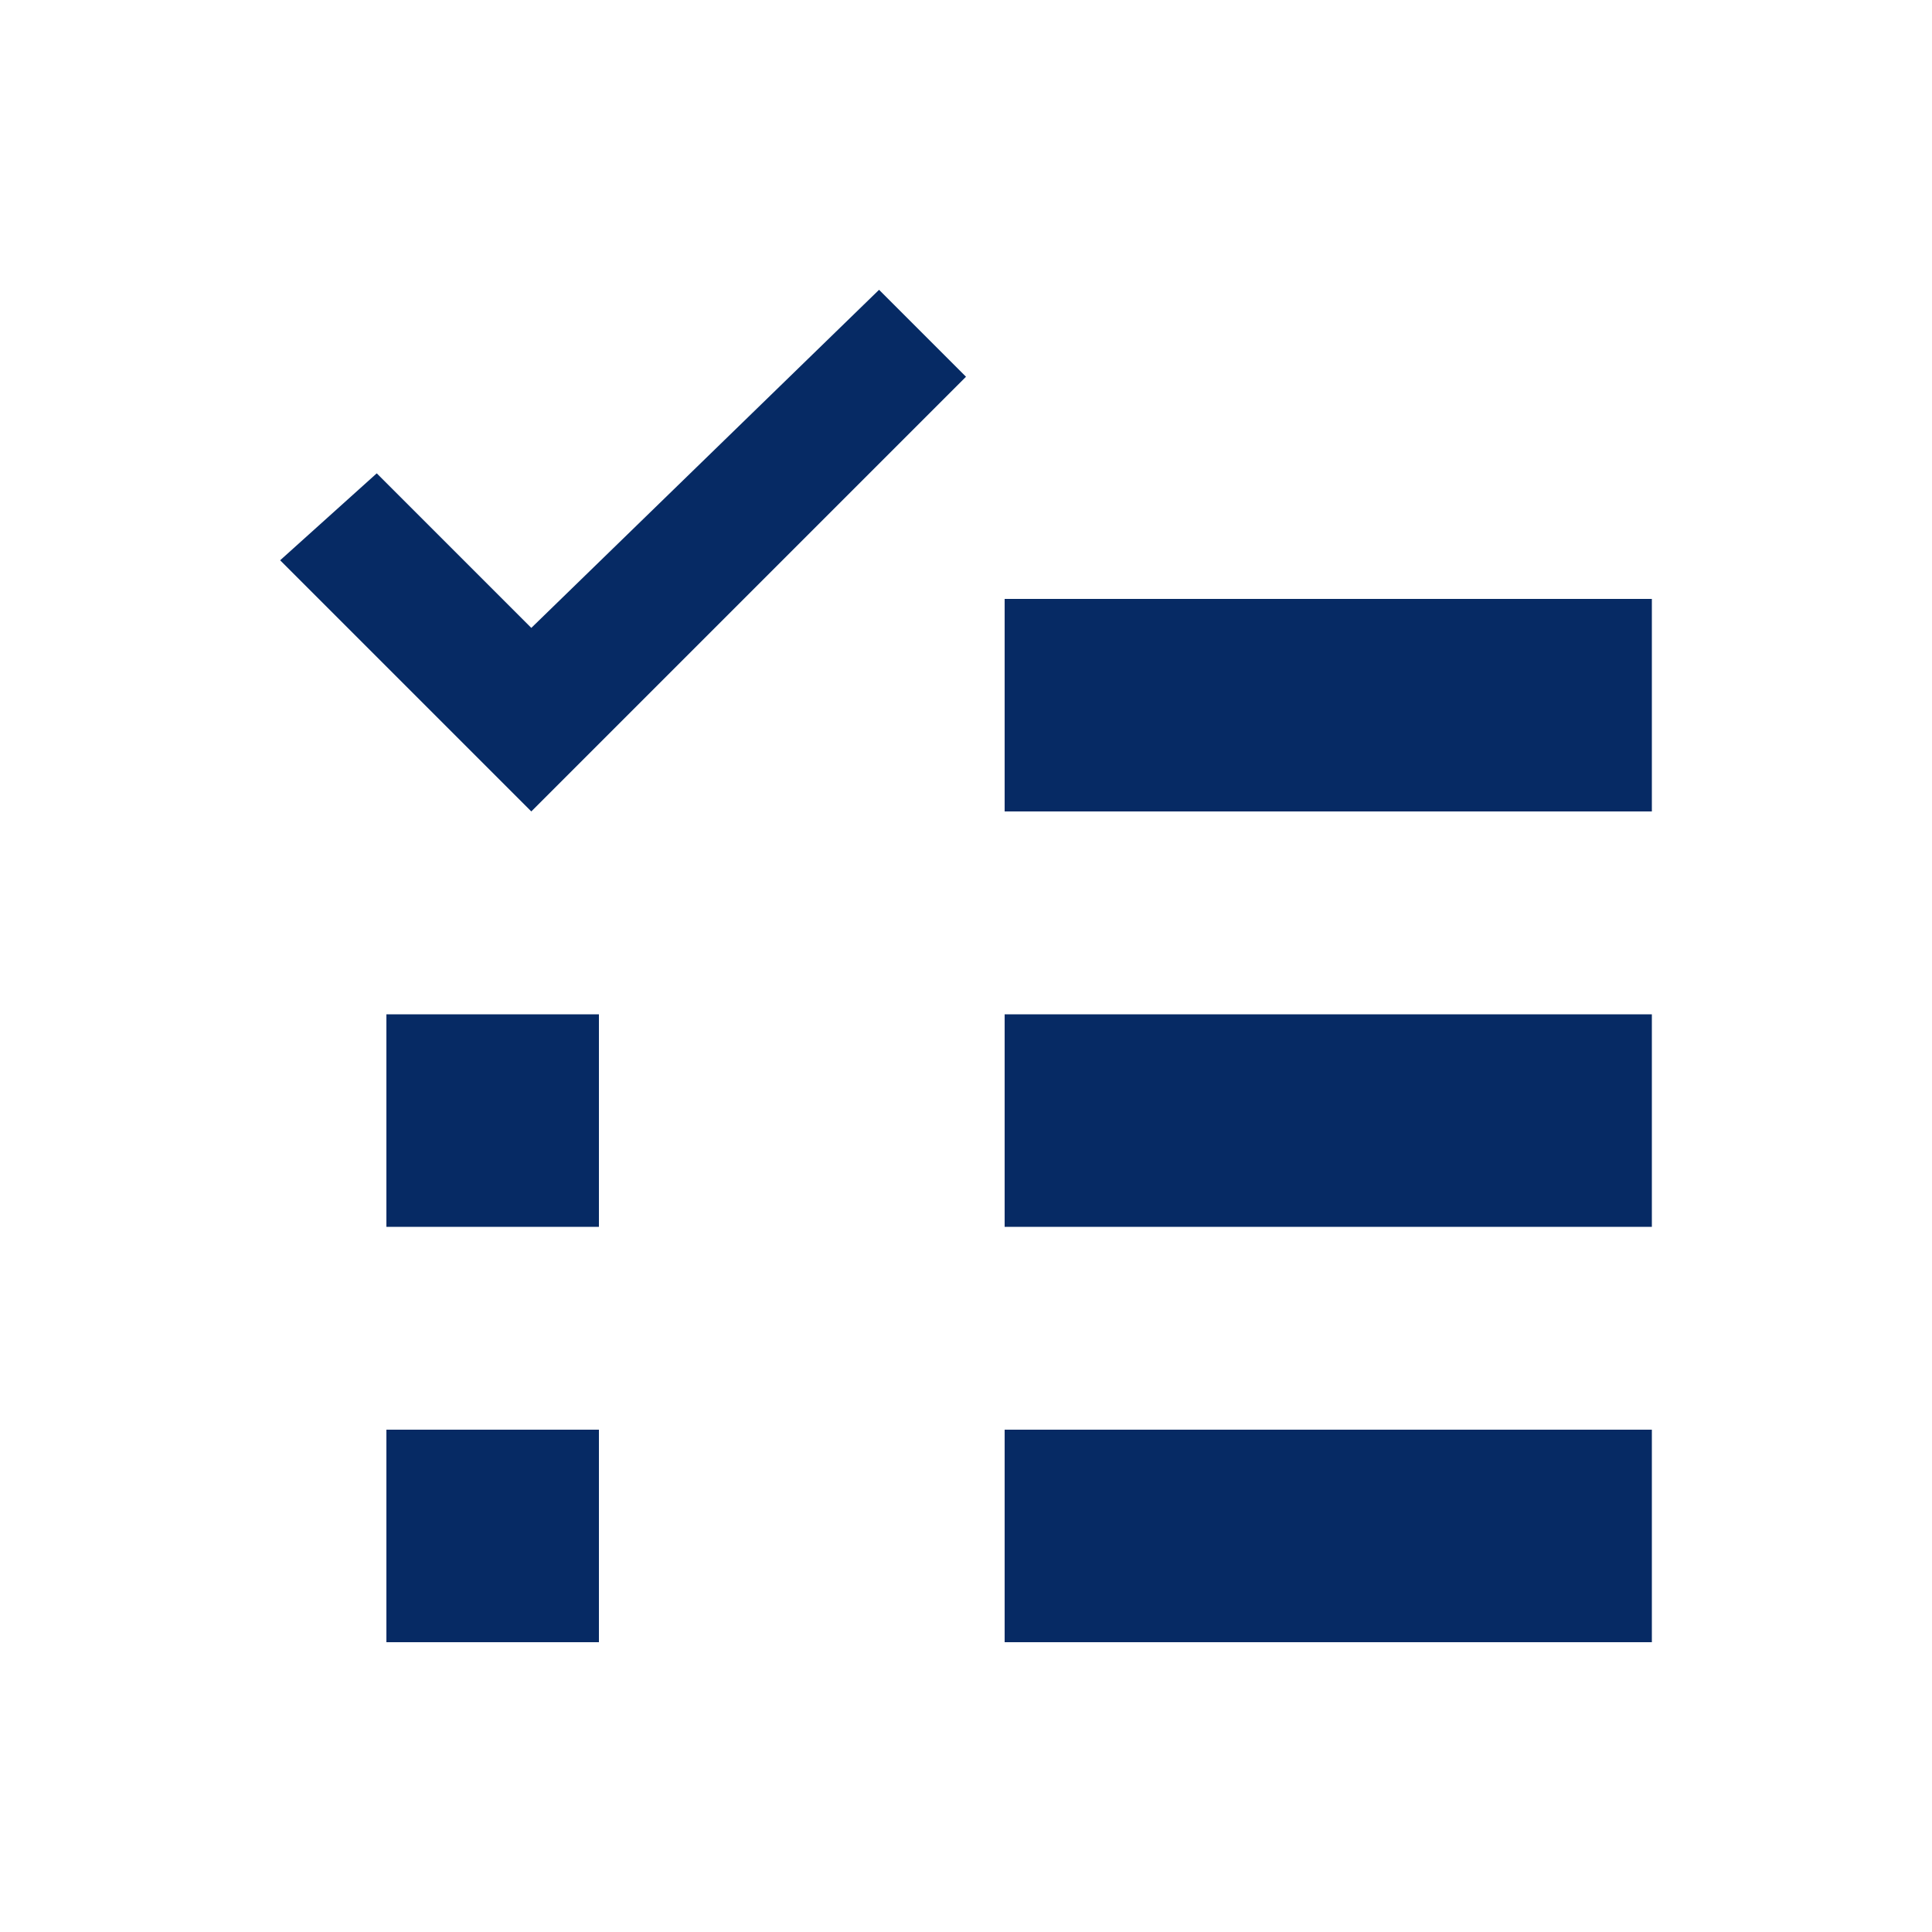 <?xml version="1.0" encoding="UTF-8"?>
<svg id="Layer_1" xmlns="http://www.w3.org/2000/svg" version="1.1" viewBox="0 0 20 20">
  <!-- Generator: Adobe Illustrator 29.6.1, SVG Export Plug-In . SVG Version: 2.1.1 Build 9)  -->
  <path d="M10,3.9l-4.5,4.5-2.6-2.6,1-.9,1.6,1.6,3.6-3.5M6.2,10.5h-2.2v2.2h2.2v-2.2ZM6.2,14.8h-2.2v2.2h2.2v-2.2ZM17.1,14.8h-6.7v2.2h6.7v-2.2ZM17.1,10.5h-6.7v2.2h6.7v-2.2ZM17.1,6.2h-6.7v2.2h6.7v-2.2Z" fill="#062a64"/>
</svg>